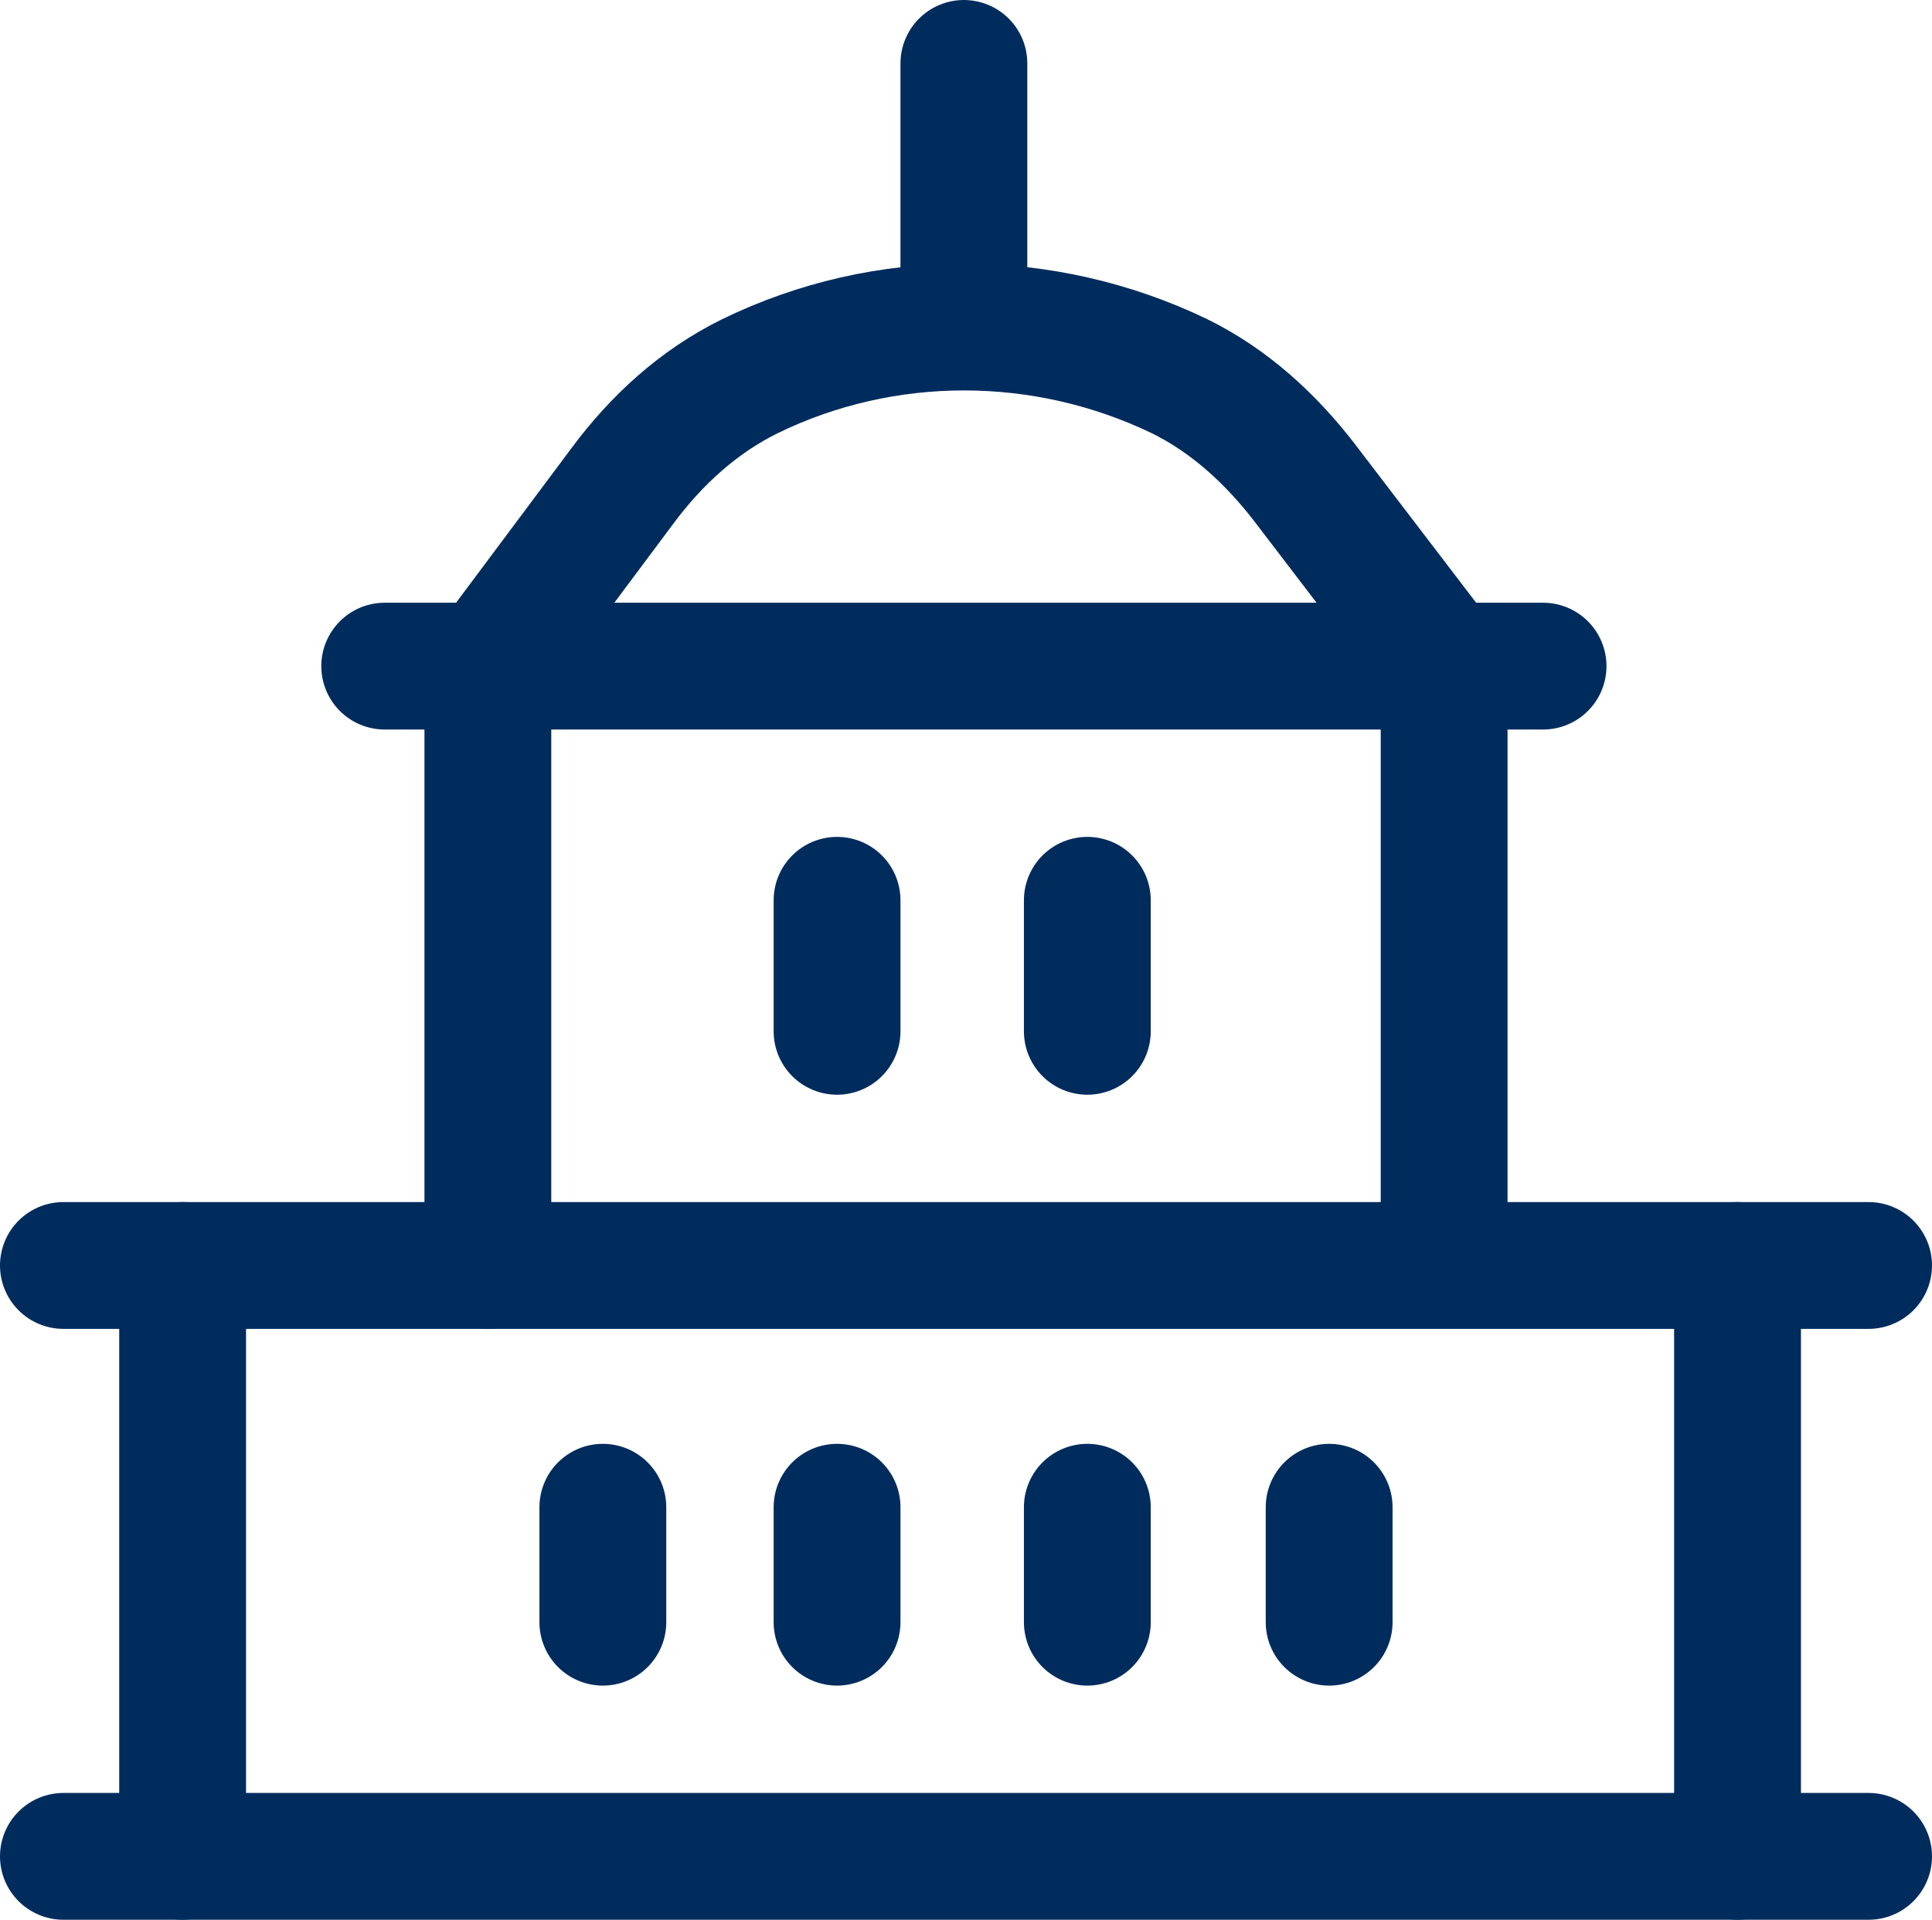 <?xml version="1.0" encoding="UTF-8"?><svg id="Laag_1" xmlns="http://www.w3.org/2000/svg" viewBox="0 0 22.85 22.71"><defs><style>.cls-1{fill:none;stroke:#002c5d;stroke-linecap:round;stroke-linejoin:round;stroke-width:1.5px;}</style></defs><line class="cls-1" x1=".75" y1="21.96" x2="22.1" y2="21.96"/><line class="cls-1" x1="22.1" y1="14.97" x2=".75" y2="14.97"/><line class="cls-1" x1="20.55" y1="14.97" x2="20.55" y2="21.96"/><line class="cls-1" x1="2.16" y1="14.97" x2="2.16" y2="21.96"/><line class="cls-1" x1="4.55" y1="7.88" x2="18.25" y2="7.88"/><path class="cls-1" d="M5.77,14.97v-7.09l1.59-2.13c.4-.54.9-1,1.51-1.3,1.6-.78,3.48-.77,5.08,0,.59.29,1.08.74,1.48,1.26l1.65,2.16v7.09"/><line class="cls-1" x1="11.4" y1=".75" x2="11.4" y2="3.71"/><line class="cls-1" x1="9.9" y1="10.65" x2="9.9" y2="12.2"/><line class="cls-1" x1="12.86" y1="10.65" x2="12.86" y2="12.2"/><line class="cls-1" x1="7.13" y1="17.83" x2="7.13" y2="19.19"/><line class="cls-1" x1="9.9" y1="17.83" x2="9.9" y2="19.19"/><line class="cls-1" x1="12.86" y1="17.83" x2="12.86" y2="19.19"/><line class="cls-1" x1="15.72" y1="17.83" x2="15.72" y2="19.19"/></svg>